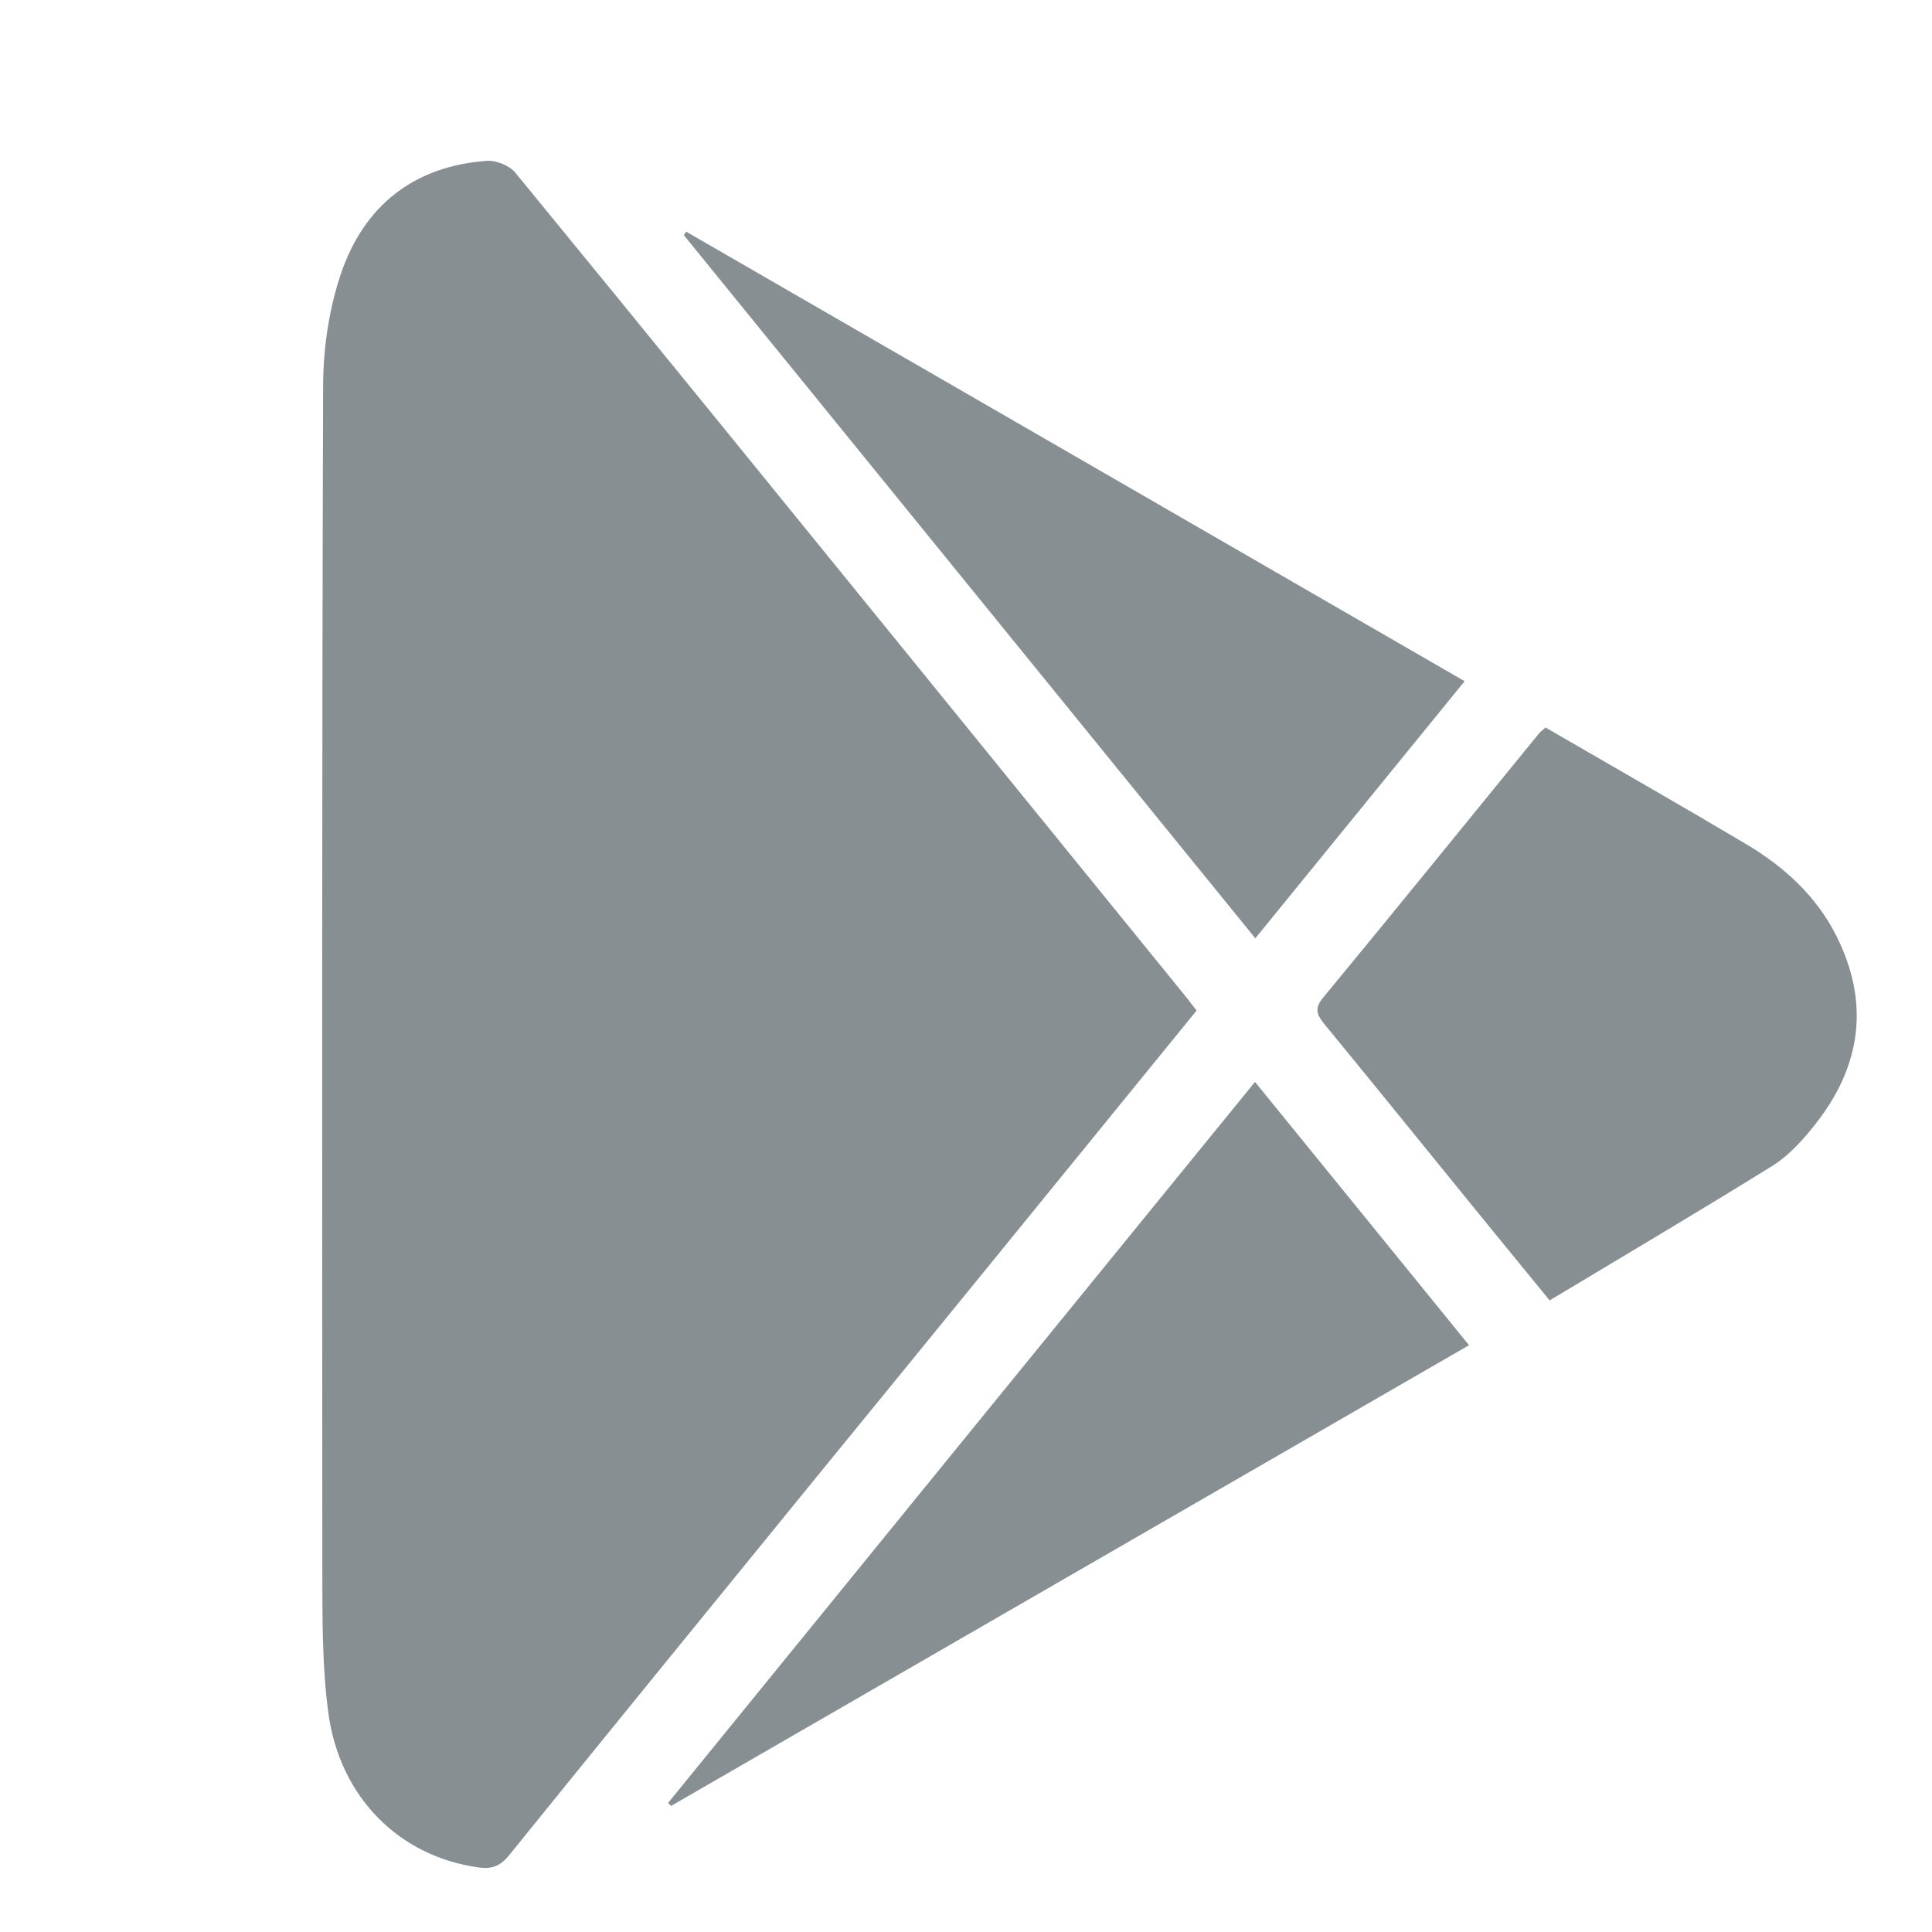 <svg height="12" viewBox="0 0 12 12" width="12" xmlns="http://www.w3.org/2000/svg"><path d="m7.432 6.277c-.788.968-1.567 1.926-2.349 2.883-.64.786-1.282 1.573-1.919 2.361-.054.066-.103.09-.19.078-.487-.065-.865-.431-.935-.963-.041-.309-.036-.626-.037-.941-.001-2.432-.003-4.863.005-7.295 0-.234.036-.48.111-.701.143-.421.453-.668.907-.7.058-.004.141.03.177.075.842 1.027 1.679 2.059 2.517 3.09.553.68 1.105 1.361 1.659 2.042.015.02.031.042.054.07zm2.168-1.758c.419.243.835.48 1.244.723.236.14.437.322.562.571.208.414.155.805-.127 1.165-.076.097-.163.195-.265.26-.457.284-.921.558-1.389.839-.198-.243-.386-.471-.572-.701-.274-.337-.547-.674-.822-1.009-.044-.055-.075-.096-.014-.169.451-.546.896-1.096 1.344-1.645.009-.01.02-.017.038-.034zm-.475 3.836c-1.664.961-3.311 1.911-4.957 2.862-.005-.005-.012-.012-.018-.019 1.211-1.489 2.422-2.977 3.645-4.478.442.543.879 1.081 1.329 1.635zm-.028-4.124c-.437.537-.865 1.062-1.3 1.597-1.189-1.463-2.369-2.915-3.55-4.368.005-.007.011-.013.015-.021 1.608.928 3.216 1.857 4.835 2.792z" fill="#475359" fill-opacity=".65" fill-rule="evenodd"/></svg>